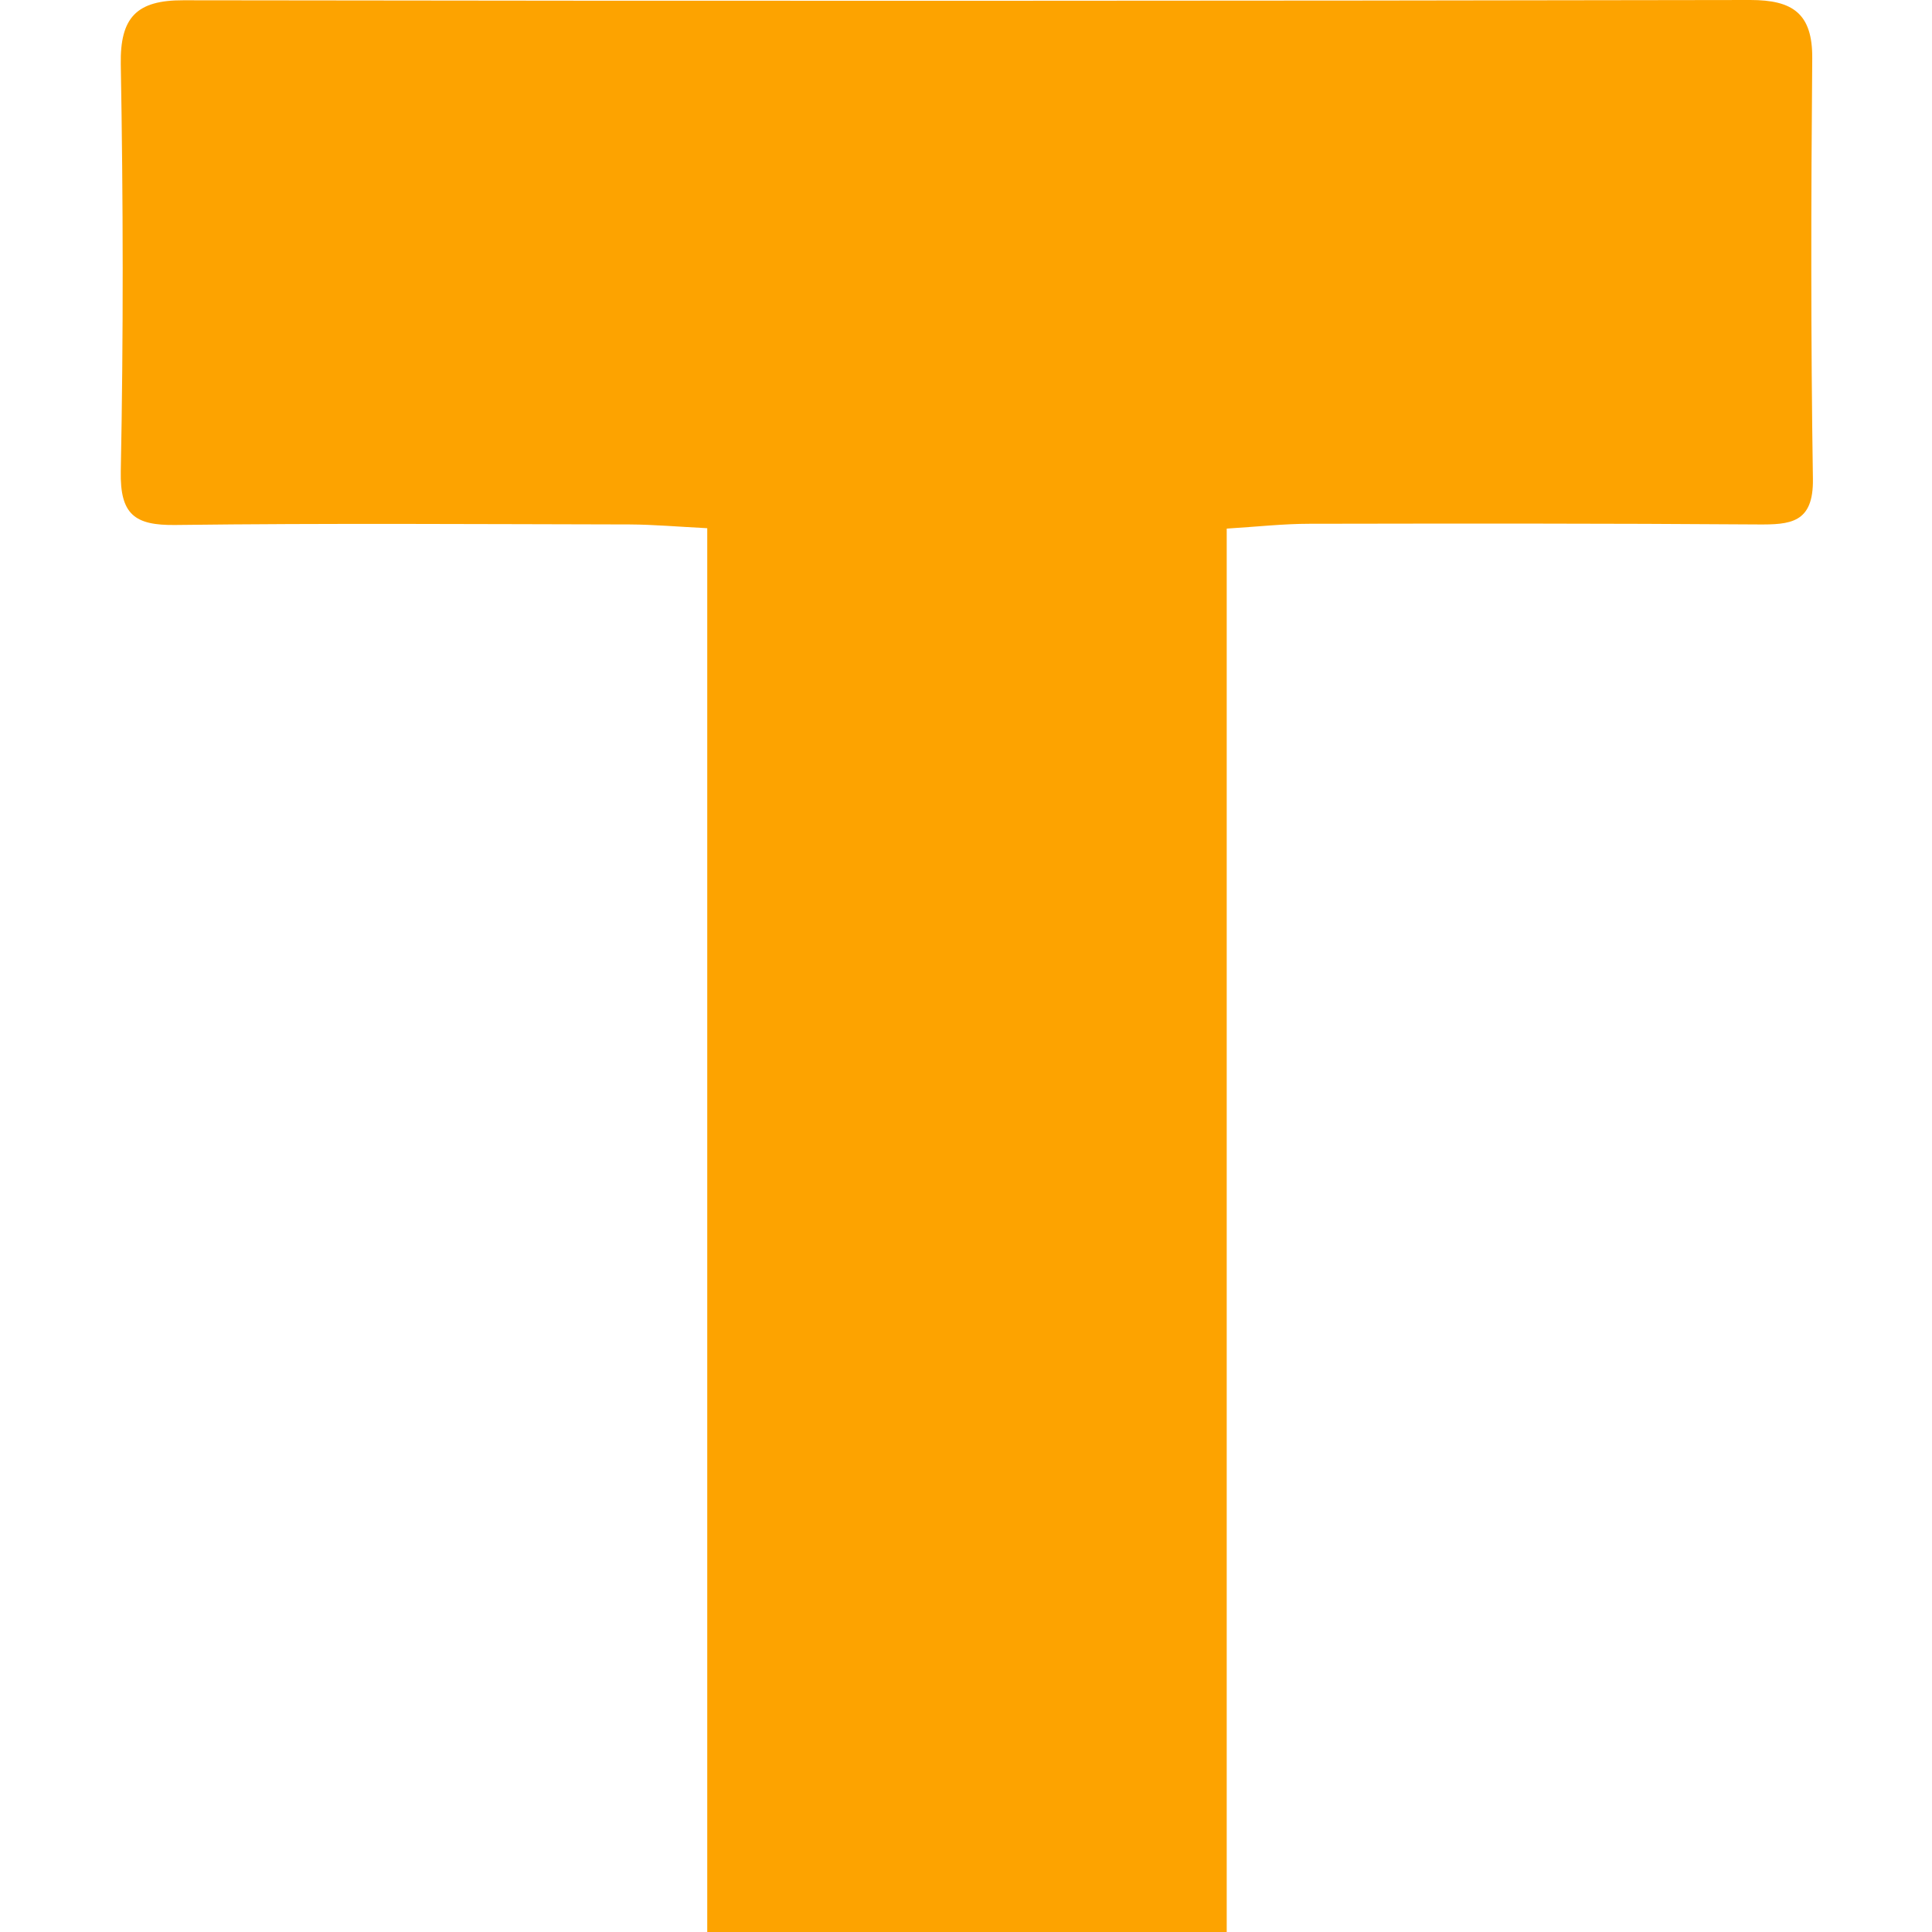 <svg width="192" height="192" viewBox="0 0 192 192" fill="none" xmlns="http://www.w3.org/2000/svg">
<path d="M121.91 52.545V192H70.285V52.492C67.363 52.345 64.989 52.132 62.601 52.119C47.54 52.092 32.493 51.985 17.432 52.172C13.377 52.225 11.923 51.132 12.003 46.836C12.27 33.363 12.243 19.863 12.003 6.39C11.923 1.721 13.577 0.013 18.219 0.027C70.125 0.107 122.043 0.093 173.948 0C178.15 0 180.138 1.334 180.098 5.803C179.978 19.73 179.951 33.67 180.165 47.596C180.231 51.999 177.924 52.145 174.629 52.119C159.795 52.012 144.961 52.025 130.14 52.052C127.539 52.052 124.938 52.345 121.91 52.532V52.545Z" fill="#FDA300"/>
</svg>
